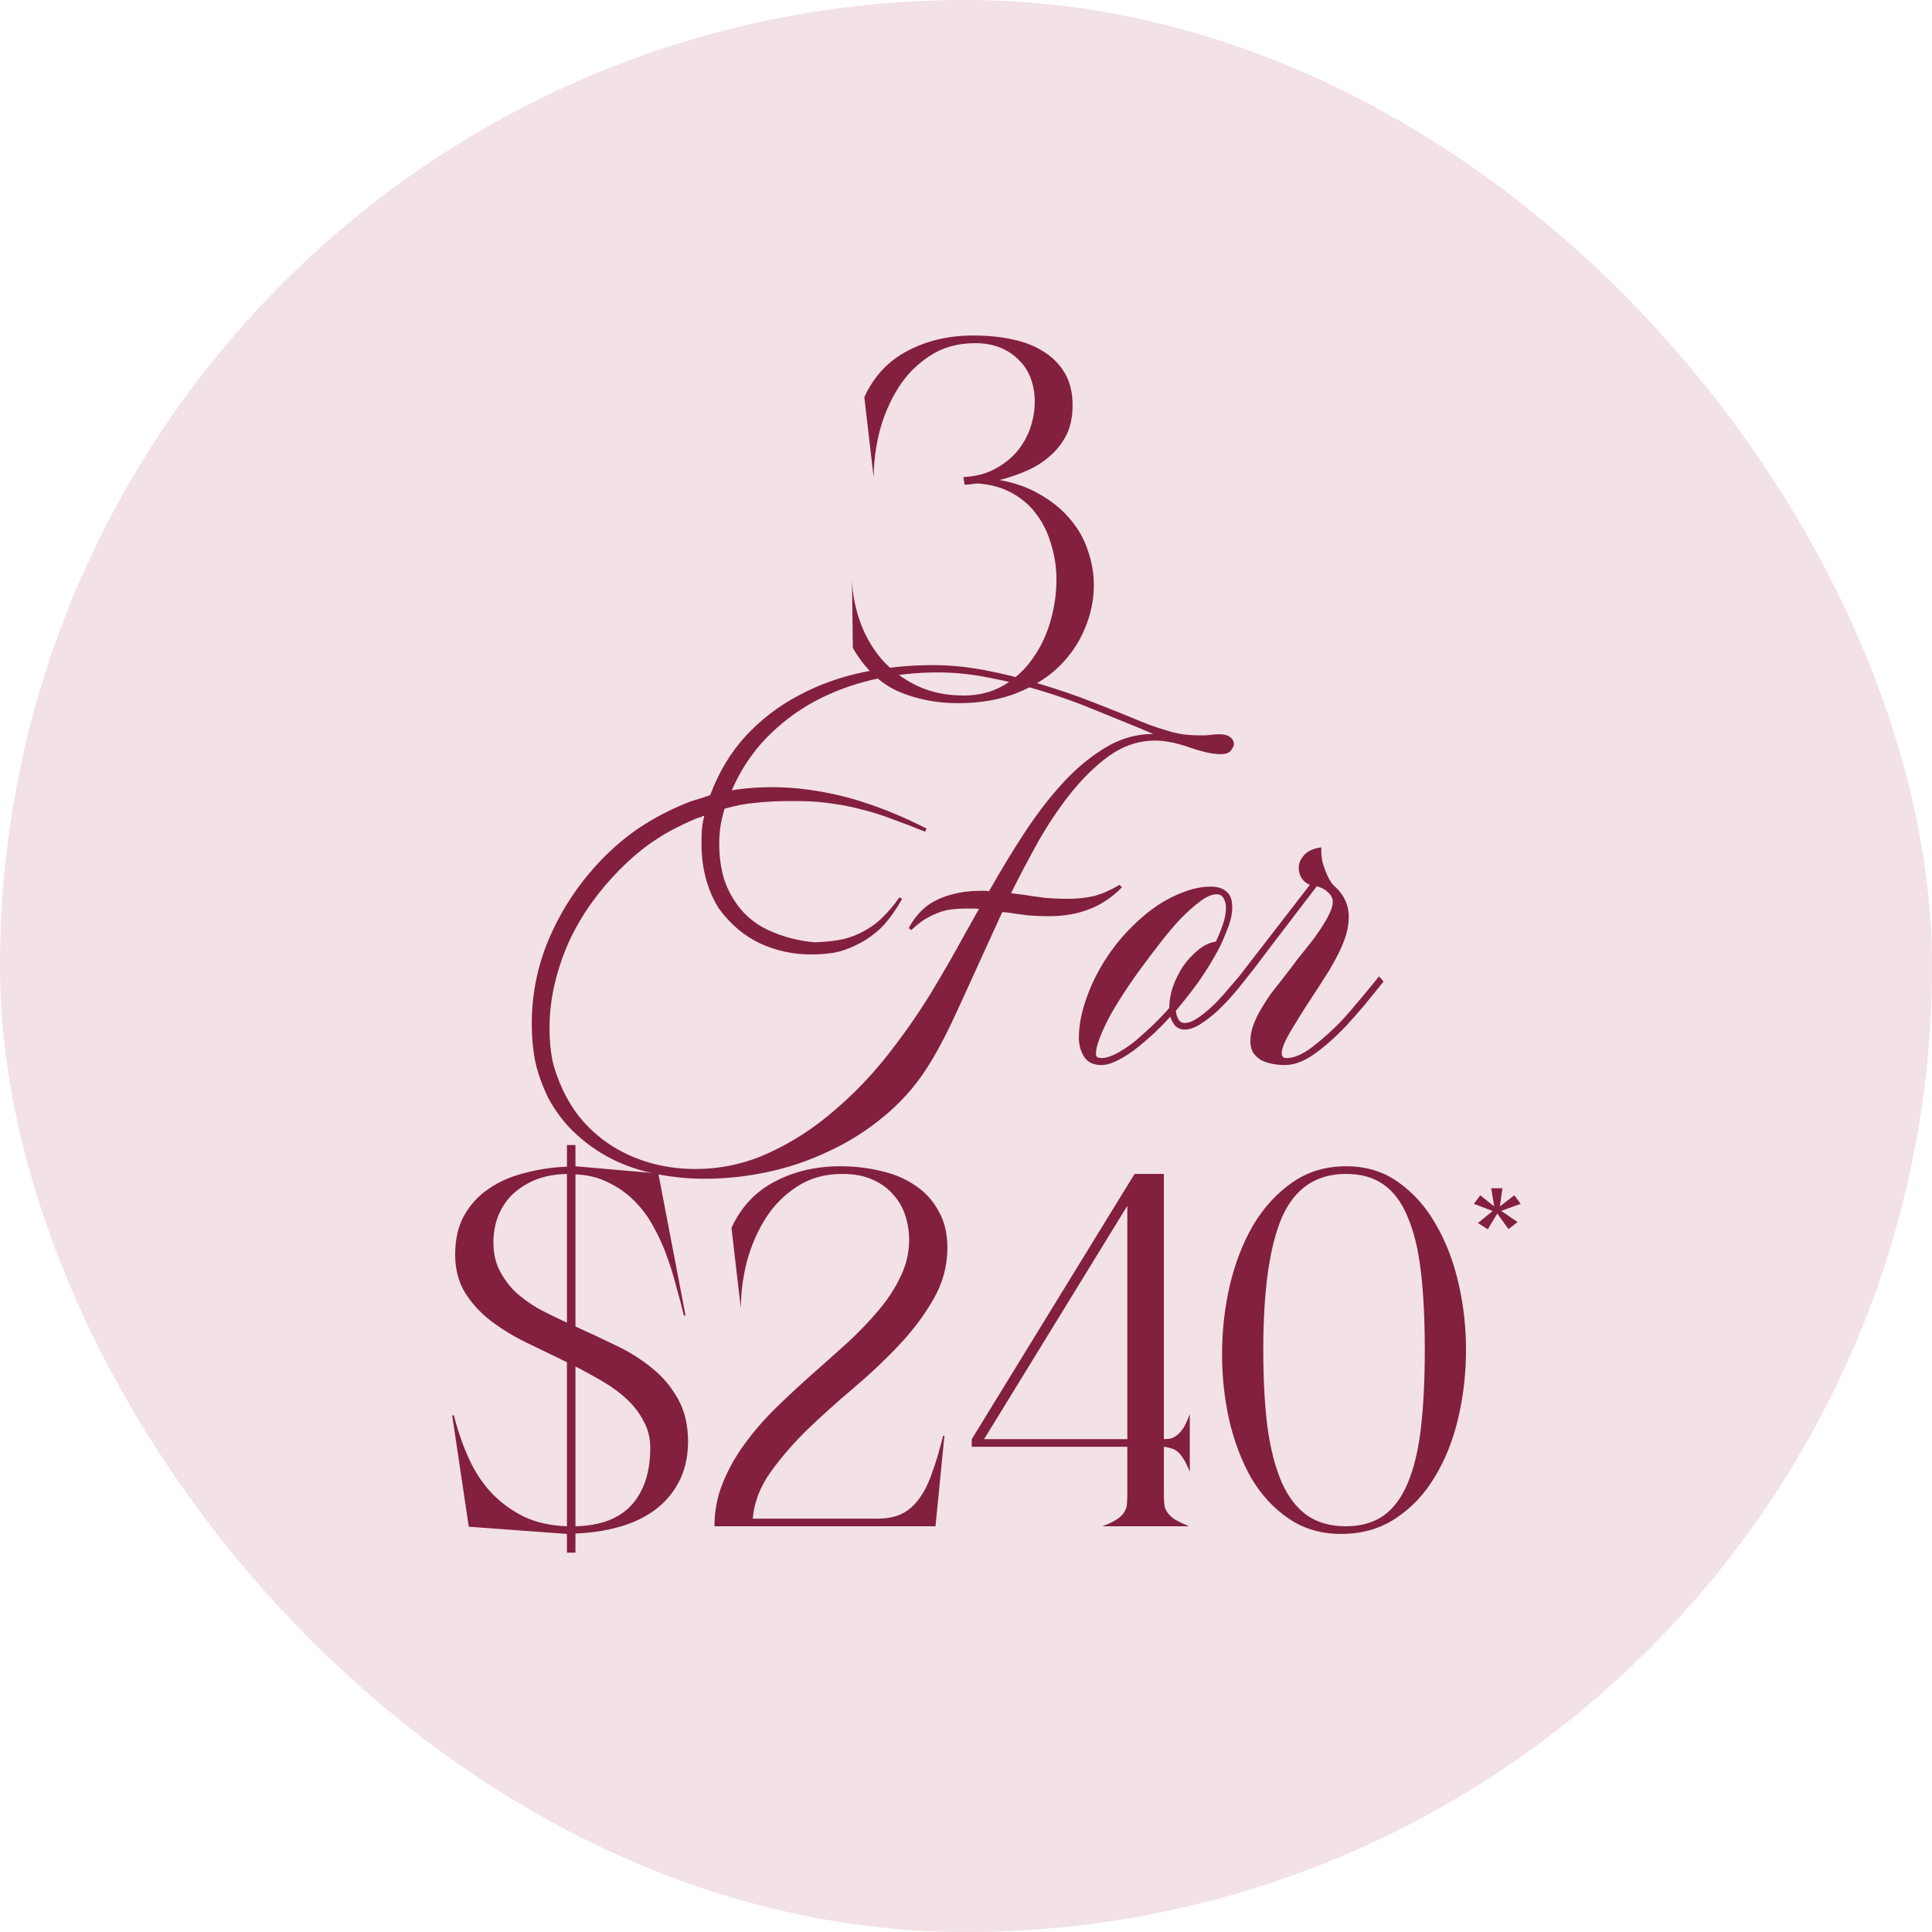 <svg width="100" height="100" viewBox="0 0 100 100" fill="none" xmlns="http://www.w3.org/2000/svg">
<g clip-path="url(#clip0_3703_2323)">
<rect width="100" height="100" rx="50" fill="#F2E1E5"/>
<path d="M49.863 24.692C50.494 24.663 51.037 24.523 51.491 24.274C51.961 24.025 52.349 23.717 52.657 23.35C52.965 22.969 53.193 22.558 53.339 22.118C53.486 21.663 53.559 21.223 53.559 20.798C53.559 20.373 53.493 19.977 53.361 19.61C53.229 19.243 53.031 18.928 52.767 18.664C52.503 18.385 52.181 18.165 51.799 18.004C51.418 17.843 50.978 17.762 50.479 17.762C49.57 17.762 48.785 17.982 48.125 18.422C47.465 18.847 46.923 19.397 46.497 20.072C46.072 20.747 45.749 21.495 45.529 22.316C45.324 23.137 45.221 23.937 45.221 24.714L44.737 20.556C45.236 19.471 45.984 18.671 46.981 18.158C47.979 17.63 49.108 17.366 50.369 17.366C51.103 17.366 51.777 17.432 52.393 17.564C53.024 17.696 53.567 17.909 54.021 18.202C54.491 18.495 54.857 18.869 55.121 19.324C55.385 19.779 55.517 20.329 55.517 20.974C55.517 21.575 55.407 22.096 55.187 22.536C54.967 22.961 54.674 23.328 54.307 23.636C53.955 23.944 53.552 24.193 53.097 24.384C52.657 24.575 52.203 24.729 51.733 24.846C52.555 24.993 53.266 25.249 53.867 25.616C54.483 25.968 54.997 26.393 55.407 26.892C55.818 27.376 56.119 27.911 56.309 28.498C56.515 29.085 56.617 29.686 56.617 30.302C56.617 31.05 56.463 31.791 56.155 32.524C55.862 33.243 55.422 33.895 54.835 34.482C54.249 35.054 53.515 35.516 52.635 35.868C51.755 36.22 50.736 36.396 49.577 36.396C48.463 36.396 47.429 36.191 46.475 35.78C45.537 35.355 44.759 34.607 44.143 33.536L44.099 30.038C44.129 30.786 44.275 31.519 44.539 32.238C44.803 32.957 45.177 33.595 45.661 34.152C46.16 34.709 46.761 35.157 47.465 35.494C48.169 35.831 48.976 36 49.885 36C50.663 36 51.352 35.824 51.953 35.472C52.555 35.12 53.053 34.658 53.449 34.086C53.86 33.514 54.168 32.869 54.373 32.15C54.579 31.431 54.681 30.713 54.681 29.994C54.681 29.378 54.593 28.784 54.417 28.212C54.256 27.625 54.007 27.105 53.669 26.65C53.332 26.181 52.907 25.807 52.393 25.528C51.88 25.235 51.271 25.066 50.567 25.022C50.45 25.037 50.34 25.051 50.237 25.066C50.135 25.081 50.032 25.088 49.929 25.088L49.863 24.692Z" fill="#82203E"/>
<path d="M60.519 38.404C60.387 38.38 60.261 38.362 60.141 38.35C60.021 38.338 59.907 38.332 59.799 38.332C58.947 38.332 58.149 38.596 57.405 39.124C56.673 39.652 55.971 40.348 55.299 41.212C54.747 41.92 54.225 42.706 53.733 43.57C53.253 44.434 52.785 45.322 52.329 46.234H52.347L52.923 46.306C53.307 46.366 53.685 46.42 54.057 46.468C54.441 46.504 54.831 46.522 55.227 46.522C55.755 46.522 56.223 46.474 56.631 46.378C57.039 46.27 57.477 46.078 57.945 45.802L58.071 45.928C57.567 46.444 57.003 46.822 56.379 47.062C55.755 47.302 55.065 47.422 54.309 47.422C53.961 47.422 53.619 47.41 53.283 47.386C52.947 47.35 52.593 47.302 52.221 47.242L51.879 47.206L50.637 49.924C50.157 50.992 49.695 52 49.251 52.948C48.807 53.884 48.357 54.7 47.901 55.396C47.301 56.308 46.575 57.112 45.723 57.808C44.871 58.516 43.941 59.104 42.933 59.572C41.937 60.052 40.887 60.412 39.783 60.652C38.679 60.892 37.569 61.012 36.453 61.012C35.637 61.012 34.833 60.934 34.041 60.778C33.261 60.634 32.517 60.394 31.809 60.058C31.113 59.722 30.465 59.284 29.865 58.744C29.277 58.216 28.779 57.574 28.371 56.818C28.059 56.17 27.837 55.546 27.705 54.946C27.585 54.346 27.525 53.692 27.525 52.984C27.525 51.34 27.867 49.774 28.551 48.286C29.235 46.786 30.177 45.442 31.377 44.254C32.025 43.618 32.697 43.084 33.393 42.652C34.101 42.208 34.869 41.824 35.697 41.5C35.865 41.44 36.039 41.386 36.219 41.338C36.399 41.278 36.579 41.218 36.759 41.158C37.203 39.97 37.815 38.95 38.595 38.098C39.387 37.246 40.293 36.55 41.313 36.01C42.333 35.458 43.437 35.056 44.625 34.804C45.813 34.552 47.031 34.426 48.279 34.426C49.167 34.426 50.079 34.516 51.015 34.696C51.951 34.876 52.881 35.11 53.805 35.398C54.741 35.674 55.653 35.986 56.541 36.334C57.441 36.682 58.293 37.024 59.097 37.36C59.385 37.48 59.661 37.582 59.925 37.666C60.189 37.75 60.423 37.822 60.627 37.882C60.903 37.954 61.155 38.002 61.383 38.026C61.623 38.05 61.839 38.062 62.031 38.062C62.163 38.062 62.289 38.062 62.409 38.062C62.529 38.05 62.643 38.038 62.751 38.026H62.733C62.817 38.014 62.895 38.008 62.967 38.008C63.039 38.008 63.105 38.008 63.165 38.008C63.381 38.008 63.549 38.056 63.669 38.152C63.801 38.248 63.867 38.374 63.867 38.53C63.867 38.59 63.819 38.692 63.723 38.836C63.627 38.968 63.447 39.034 63.183 39.034C62.931 39.034 62.661 38.998 62.373 38.926C62.085 38.854 61.803 38.77 61.527 38.674H61.545C61.365 38.614 61.185 38.56 61.005 38.512C60.837 38.464 60.675 38.428 60.519 38.404ZM54.831 40.726C55.563 39.898 56.331 39.238 57.135 38.746C57.939 38.242 58.791 37.99 59.691 37.99H59.709H59.691L58.971 37.684C58.155 37.348 57.315 37.006 56.451 36.658C55.599 36.31 54.729 36.004 53.841 35.74C52.965 35.464 52.077 35.242 51.177 35.074C50.289 34.894 49.407 34.804 48.531 34.804C47.379 34.804 46.257 34.93 45.165 35.182C44.085 35.434 43.077 35.812 42.141 36.316C41.217 36.82 40.383 37.456 39.639 38.224C38.907 38.992 38.319 39.886 37.875 40.906C38.523 40.798 39.201 40.744 39.909 40.744C40.149 40.744 40.389 40.75 40.629 40.762C40.881 40.774 41.127 40.792 41.367 40.816C42.567 40.948 43.689 41.188 44.733 41.536C45.777 41.872 46.851 42.322 47.955 42.886L47.883 43.048C47.319 42.82 46.773 42.61 46.245 42.418C45.717 42.214 45.189 42.046 44.661 41.914C44.133 41.77 43.593 41.662 43.041 41.59C42.501 41.506 41.925 41.464 41.313 41.464H40.809C40.209 41.464 39.639 41.494 39.099 41.554C38.571 41.602 38.037 41.704 37.497 41.86C37.485 41.872 37.485 41.878 37.497 41.878C37.401 42.214 37.329 42.532 37.281 42.832C37.245 43.12 37.227 43.42 37.227 43.732C37.227 44.212 37.281 44.692 37.389 45.172C37.497 45.64 37.689 46.096 37.965 46.54C38.409 47.26 39.009 47.794 39.765 48.142C40.521 48.49 41.319 48.7 42.159 48.772C42.579 48.76 42.981 48.724 43.365 48.664C43.749 48.604 44.115 48.49 44.463 48.322C44.943 48.094 45.339 47.824 45.651 47.512C45.975 47.2 46.275 46.846 46.551 46.45L46.695 46.522C46.419 47.014 46.131 47.434 45.831 47.782C45.531 48.13 45.141 48.448 44.661 48.736C44.241 48.976 43.827 49.15 43.419 49.258C43.023 49.354 42.543 49.402 41.979 49.402C41.043 49.402 40.161 49.21 39.333 48.826C38.517 48.442 37.809 47.842 37.209 47.026C36.609 46.066 36.309 44.944 36.309 43.66C36.309 43.408 36.315 43.168 36.327 42.94C36.351 42.712 36.393 42.472 36.453 42.22L36.399 42.238C36.339 42.262 36.279 42.286 36.219 42.31C36.159 42.322 36.099 42.34 36.039 42.364C35.643 42.532 35.271 42.706 34.923 42.886C34.575 43.066 34.239 43.264 33.915 43.48C33.603 43.684 33.297 43.912 32.997 44.164C32.697 44.416 32.397 44.692 32.097 44.992C31.557 45.532 31.059 46.12 30.603 46.756C30.159 47.38 29.775 48.04 29.451 48.736C29.139 49.432 28.893 50.158 28.713 50.914C28.533 51.67 28.443 52.444 28.443 53.236C28.443 53.812 28.491 54.352 28.587 54.856C28.695 55.348 28.881 55.876 29.145 56.44C29.469 57.124 29.871 57.718 30.351 58.222C30.843 58.738 31.389 59.164 31.989 59.5C32.589 59.836 33.225 60.088 33.897 60.256C34.581 60.424 35.277 60.508 35.985 60.508C37.329 60.508 38.607 60.226 39.819 59.662C41.043 59.098 42.177 58.36 43.221 57.448C44.277 56.548 45.237 55.534 46.101 54.406C46.977 53.278 47.751 52.144 48.423 51.004C48.927 50.164 49.431 49.282 49.935 48.358L50.673 47.044C50.565 47.032 50.451 47.026 50.331 47.026C50.223 47.026 50.115 47.026 50.007 47.026C49.731 47.026 49.455 47.044 49.179 47.08C48.915 47.116 48.639 47.2 48.351 47.332C48.111 47.44 47.895 47.56 47.703 47.692C47.523 47.824 47.343 47.974 47.163 48.142L47.037 48.034C47.181 47.77 47.331 47.548 47.487 47.368C47.643 47.176 47.835 46.996 48.063 46.828C48.447 46.576 48.861 46.396 49.305 46.288C49.749 46.168 50.223 46.108 50.727 46.108C50.799 46.108 50.871 46.108 50.943 46.108C51.027 46.108 51.111 46.114 51.195 46.126C51.771 45.106 52.359 44.134 52.959 43.21C53.559 42.286 54.183 41.458 54.831 40.726ZM59.709 37.99H59.691H59.709ZM61.314 53.29C61.122 53.29 60.96 53.224 60.828 53.092C60.708 52.948 60.624 52.792 60.576 52.624C60.312 52.912 60.042 53.188 59.766 53.452C59.49 53.704 59.214 53.944 58.938 54.172C58.578 54.46 58.224 54.694 57.876 54.874C57.54 55.042 57.252 55.126 57.012 55.126C56.592 55.126 56.292 54.982 56.112 54.694C55.932 54.406 55.842 54.082 55.842 53.722C55.842 53.038 55.992 52.3 56.292 51.508C56.592 50.704 57 49.942 57.516 49.222C57.852 48.754 58.224 48.322 58.632 47.926C59.04 47.518 59.466 47.164 59.91 46.864C60.366 46.564 60.828 46.33 61.296 46.162C61.764 45.982 62.226 45.892 62.682 45.892C63.018 45.892 63.282 45.976 63.474 46.144C63.678 46.3 63.78 46.57 63.78 46.954C63.78 47.278 63.714 47.614 63.582 47.962C63.45 48.31 63.312 48.64 63.168 48.952C62.988 49.3 62.802 49.63 62.61 49.942C62.418 50.254 62.226 50.548 62.034 50.824C61.674 51.316 61.284 51.814 60.864 52.318C60.876 52.474 60.918 52.618 60.99 52.75C61.062 52.882 61.17 52.948 61.314 52.948C61.518 52.948 61.752 52.858 62.016 52.678C62.292 52.486 62.562 52.264 62.826 52.012C63.09 51.748 63.336 51.478 63.564 51.202C63.804 50.926 63.996 50.704 64.14 50.536L64.374 50.806C64.242 50.986 64.056 51.214 63.816 51.49C63.576 51.766 63.312 52.042 63.024 52.318C62.736 52.582 62.442 52.81 62.142 53.002C61.842 53.194 61.566 53.29 61.314 53.29ZM58.74 53.902C59.004 53.674 59.292 53.416 59.604 53.128C59.916 52.828 60.222 52.51 60.522 52.174C60.522 51.814 60.582 51.454 60.702 51.094C60.834 50.722 61.008 50.368 61.224 50.032C61.44 49.72 61.698 49.438 61.998 49.186C62.298 48.934 62.61 48.784 62.934 48.736C63.078 48.436 63.198 48.142 63.294 47.854C63.402 47.554 63.456 47.26 63.456 46.972C63.456 46.816 63.42 46.666 63.348 46.522C63.276 46.366 63.15 46.288 62.97 46.288C62.718 46.288 62.43 46.414 62.106 46.666C61.782 46.906 61.44 47.212 61.08 47.584C60.732 47.956 60.384 48.37 60.036 48.826C59.688 49.27 59.37 49.69 59.082 50.086C58.746 50.542 58.434 50.992 58.146 51.436C57.858 51.88 57.606 52.3 57.39 52.696C57.186 53.092 57.024 53.452 56.904 53.776C56.784 54.088 56.724 54.346 56.724 54.55C56.724 54.634 56.754 54.694 56.814 54.73C56.874 54.754 56.94 54.766 57.012 54.766C57.228 54.766 57.486 54.688 57.786 54.532C58.098 54.364 58.416 54.154 58.74 53.902ZM71.613 50.806C71.277 51.226 70.941 51.64 70.605 52.048C70.269 52.444 69.945 52.81 69.633 53.146C69.081 53.722 68.541 54.196 68.013 54.568C67.485 54.94 66.987 55.126 66.519 55.126C66.315 55.126 66.105 55.108 65.889 55.072C65.685 55.036 65.493 54.976 65.313 54.892C65.145 54.796 65.001 54.67 64.881 54.514C64.773 54.346 64.719 54.136 64.719 53.884C64.719 53.608 64.773 53.326 64.881 53.038C64.989 52.75 65.127 52.468 65.295 52.192C65.463 51.904 65.643 51.628 65.835 51.364C66.039 51.1 66.237 50.848 66.429 50.608L66.969 49.906C67.041 49.798 67.131 49.678 67.239 49.546C67.347 49.414 67.449 49.288 67.545 49.168C67.713 48.964 67.881 48.748 68.049 48.52C68.217 48.292 68.367 48.07 68.499 47.854C68.643 47.626 68.757 47.416 68.841 47.224C68.937 47.02 68.985 46.834 68.985 46.666C68.985 46.498 68.901 46.336 68.733 46.18C68.565 46.024 68.373 45.922 68.157 45.874L65.817 48.934C65.493 49.366 65.199 49.756 64.935 50.104C64.671 50.44 64.437 50.734 64.233 50.986L63.999 50.716L67.797 45.802C67.605 45.718 67.461 45.598 67.365 45.442C67.269 45.274 67.221 45.1 67.221 44.92C67.221 44.692 67.311 44.476 67.491 44.272C67.671 44.056 67.971 43.918 68.391 43.858V44.092C68.391 44.248 68.409 44.416 68.445 44.596C68.493 44.764 68.547 44.926 68.607 45.082C68.667 45.238 68.733 45.382 68.805 45.514C68.877 45.646 68.949 45.748 69.021 45.82C69.549 46.276 69.813 46.822 69.813 47.458C69.813 47.758 69.765 48.07 69.669 48.394C69.573 48.706 69.447 49.018 69.291 49.33C69.135 49.642 68.967 49.948 68.787 50.248C68.607 50.536 68.439 50.8 68.283 51.04C67.719 51.892 67.257 52.618 66.897 53.218C66.537 53.806 66.351 54.238 66.339 54.514C66.339 54.682 66.423 54.766 66.591 54.766C66.975 54.766 67.413 54.58 67.905 54.208C68.409 53.824 68.907 53.38 69.399 52.876C69.723 52.528 70.047 52.156 70.371 51.76C70.707 51.364 71.043 50.956 71.379 50.536L71.613 50.806Z" fill="#82203E"/>
<path d="M29.345 59.266H29.785V60.366L34.075 60.74L35.483 68.088H35.395C35.293 67.648 35.168 67.171 35.021 66.658C34.889 66.13 34.728 65.602 34.537 65.074C34.347 64.531 34.112 64.011 33.833 63.512C33.569 63.013 33.247 62.573 32.865 62.192C32.484 61.796 32.037 61.473 31.523 61.224C31.025 60.96 30.445 60.813 29.785 60.784V68.66C30.475 68.968 31.164 69.291 31.853 69.628C32.543 69.951 33.166 70.339 33.723 70.794C34.281 71.234 34.735 71.769 35.087 72.4C35.439 73.016 35.615 73.771 35.615 74.666C35.601 75.473 35.432 76.169 35.109 76.756C34.801 77.328 34.383 77.805 33.855 78.186C33.327 78.567 32.711 78.853 32.007 79.044C31.318 79.235 30.577 79.345 29.785 79.374V80.364H29.345V79.396L24.263 79.022L23.405 73.258H23.493C23.684 74.021 23.933 74.747 24.241 75.436C24.549 76.125 24.938 76.727 25.407 77.24C25.891 77.753 26.456 78.171 27.101 78.494C27.747 78.802 28.495 78.971 29.345 79V70.508C28.641 70.171 27.945 69.833 27.255 69.496C26.566 69.159 25.943 68.777 25.385 68.352C24.843 67.927 24.403 67.443 24.065 66.9C23.728 66.343 23.559 65.69 23.559 64.942C23.559 64.15 23.713 63.475 24.021 62.918C24.344 62.346 24.769 61.884 25.297 61.532C25.825 61.165 26.441 60.894 27.145 60.718C27.849 60.527 28.583 60.417 29.345 60.388V59.266ZM25.539 64.304C25.539 64.847 25.642 65.323 25.847 65.734C26.053 66.145 26.324 66.519 26.661 66.856C27.013 67.179 27.417 67.472 27.871 67.736C28.341 67.985 28.832 68.227 29.345 68.462V60.762C28.7 60.777 28.135 60.887 27.651 61.092C27.182 61.297 26.786 61.561 26.463 61.884C26.155 62.207 25.921 62.581 25.759 63.006C25.613 63.417 25.539 63.849 25.539 64.304ZM33.657 74.952C33.657 74.439 33.547 73.984 33.327 73.588C33.122 73.177 32.843 72.803 32.491 72.466C32.139 72.129 31.729 71.821 31.259 71.542C30.79 71.263 30.299 70.992 29.785 70.728V79C31.076 78.971 32.044 78.604 32.689 77.9C33.335 77.181 33.657 76.199 33.657 74.952ZM36.981 79C36.981 78.193 37.128 77.438 37.421 76.734C37.715 76.015 38.096 75.341 38.565 74.71C39.035 74.065 39.57 73.449 40.171 72.862C40.773 72.275 41.389 71.703 42.019 71.146C42.65 70.589 43.266 70.039 43.867 69.496C44.469 68.939 45.004 68.381 45.473 67.824C45.957 67.252 46.339 66.665 46.617 66.064C46.911 65.463 47.057 64.832 47.057 64.172C47.057 63.747 46.991 63.329 46.859 62.918C46.727 62.507 46.515 62.141 46.221 61.818C45.943 61.495 45.583 61.239 45.143 61.048C44.718 60.857 44.205 60.762 43.603 60.762C42.694 60.762 41.909 60.982 41.249 61.422C40.589 61.847 40.047 62.397 39.621 63.072C39.196 63.747 38.873 64.495 38.653 65.316C38.448 66.137 38.345 66.937 38.345 67.714L37.861 63.556C38.36 62.471 39.108 61.671 40.105 61.158C41.103 60.63 42.232 60.366 43.493 60.366C44.227 60.366 44.923 60.447 45.583 60.608C46.258 60.755 46.852 61.004 47.365 61.356C47.879 61.693 48.282 62.133 48.575 62.676C48.883 63.204 49.037 63.842 49.037 64.59C49.037 65.529 48.795 66.416 48.311 67.252C47.842 68.073 47.248 68.865 46.529 69.628C45.811 70.391 45.026 71.131 44.175 71.85C43.325 72.569 42.525 73.287 41.777 74.006C41.044 74.725 40.406 75.465 39.863 76.228C39.335 76.976 39.035 77.768 38.961 78.604H45.429C45.913 78.604 46.324 78.523 46.661 78.362C46.999 78.201 47.292 77.951 47.541 77.614C47.805 77.277 48.033 76.837 48.223 76.294C48.429 75.737 48.627 75.077 48.817 74.314H48.883L48.421 79H36.981ZM60.242 60.762V74.49C60.389 74.49 60.521 74.475 60.638 74.446C60.755 74.402 60.865 74.336 60.968 74.248C61.071 74.16 61.173 74.035 61.276 73.874C61.379 73.698 61.481 73.471 61.584 73.192V76.184C61.481 75.92 61.379 75.707 61.276 75.546C61.173 75.37 61.071 75.238 60.968 75.15C60.865 75.062 60.755 75.003 60.638 74.974C60.521 74.93 60.389 74.901 60.242 74.886V77.35C60.242 77.541 60.249 77.709 60.264 77.856C60.279 78.003 60.33 78.142 60.418 78.274C60.506 78.406 60.638 78.531 60.814 78.648C60.99 78.751 61.232 78.868 61.54 79H57.052C57.375 78.883 57.624 78.765 57.8 78.648C57.976 78.531 58.101 78.413 58.174 78.296C58.262 78.164 58.313 78.025 58.328 77.878C58.343 77.717 58.35 77.541 58.35 77.35V74.886H50.298V74.49L58.724 60.762H60.242ZM50.936 74.49H58.35V62.412L50.936 74.49ZM69.413 79.396C68.386 79.396 67.484 79.132 66.707 78.604C65.93 78.076 65.284 77.379 64.771 76.514C64.272 75.634 63.891 74.637 63.627 73.522C63.378 72.407 63.253 71.263 63.253 70.09C63.253 68.887 63.385 67.707 63.649 66.548C63.928 65.375 64.331 64.333 64.859 63.424C65.402 62.515 66.069 61.781 66.861 61.224C67.668 60.652 68.606 60.366 69.677 60.366C70.704 60.366 71.599 60.637 72.361 61.18C73.138 61.723 73.784 62.441 74.297 63.336C74.825 64.231 75.221 65.25 75.485 66.394C75.749 67.523 75.881 68.682 75.881 69.87C75.881 71.058 75.749 72.224 75.485 73.368C75.221 74.512 74.818 75.531 74.275 76.426C73.747 77.321 73.073 78.039 72.251 78.582C71.445 79.125 70.499 79.396 69.413 79.396ZM65.387 69.87C65.387 71.41 65.46 72.752 65.607 73.896C65.769 75.04 66.018 75.993 66.355 76.756C66.692 77.504 67.132 78.069 67.675 78.45C68.218 78.817 68.878 79 69.655 79C70.433 79 71.085 78.817 71.613 78.45C72.141 78.069 72.559 77.504 72.867 76.756C73.19 75.993 73.417 75.04 73.549 73.896C73.681 72.752 73.747 71.41 73.747 69.87C73.747 68.33 73.681 66.988 73.549 65.844C73.417 64.7 73.19 63.754 72.867 63.006C72.559 62.243 72.141 61.679 71.613 61.312C71.1 60.945 70.454 60.762 69.677 60.762C68.123 60.762 67.015 61.51 66.355 63.006C65.71 64.502 65.387 66.79 65.387 69.87Z" fill="#82203E"/>
<path d="M76.617 61.869L77.338 62.443L77.184 61.505H77.765L77.632 62.443L78.381 61.869L78.71 62.31L77.702 62.674L78.549 63.255L78.08 63.619L77.499 62.814L77.009 63.626L76.498 63.304L77.261 62.681L76.288 62.31L76.617 61.869Z" fill="#82203E"/>
</g>
<defs>
<clipPath id="clip0_3703_2323">
<rect width="100" height="100" fill="white"/>
</clipPath>
</defs>
</svg>
